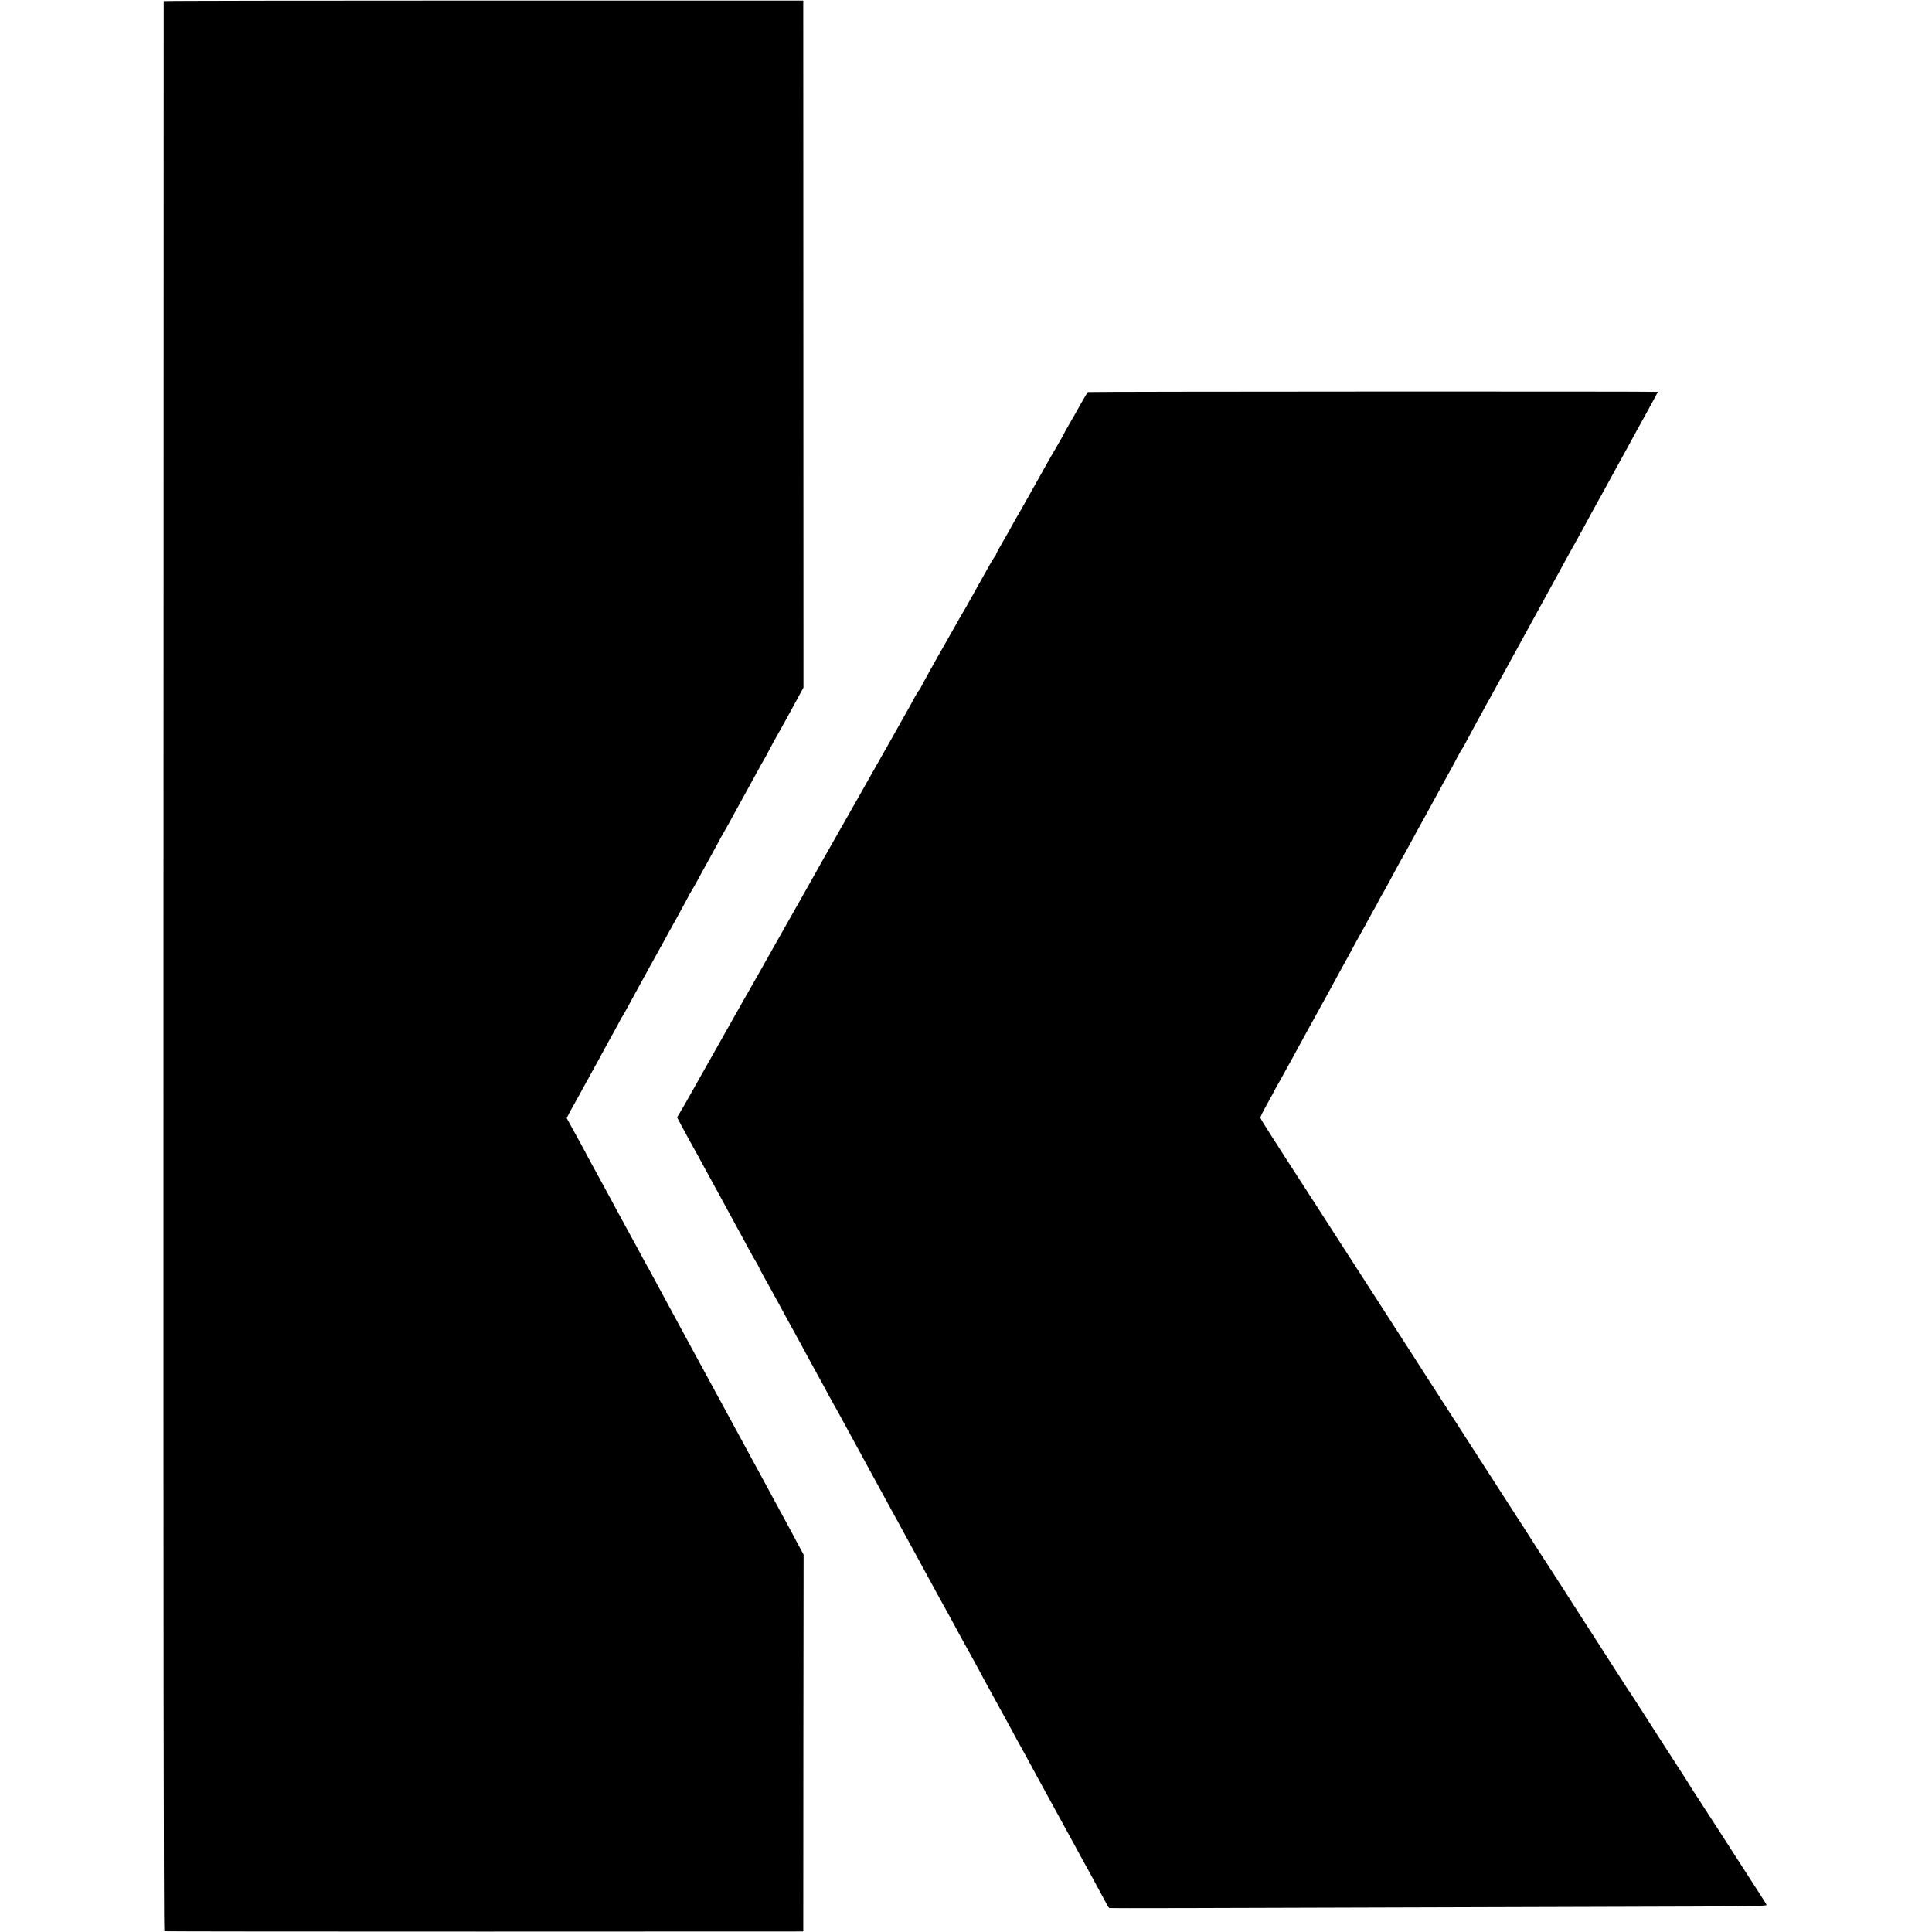 <?xml version="1.0" standalone="no"?>
<!DOCTYPE svg PUBLIC "-//W3C//DTD SVG 20010904//EN"
 "http://www.w3.org/TR/2001/REC-SVG-20010904/DTD/svg10.dtd">
<svg version="1.0" xmlns="http://www.w3.org/2000/svg"
 width="1769pt" height="1769pt" viewBox="0 0 1769 1769"
 preserveAspectRatio="xMidYMid meet">
<g transform="translate(0,1769) scale(0.1,-0.1)"
fill="#000000" stroke="none">
<path d="M1499 17680 c0 -3 -1 -3980 -2 -8837 -1 -5881 1 -8834 8 -8836 6 -2
1324 -3 2930 -3 l2920 1 1 1725 2 1725 -43 80 c-41 78 -89 168 -145 270 -39
72 -211 389 -252 465 -41 76 -407 750 -451 830 -16 30 -43 80 -60 110 -16 30
-42 78 -57 105 -15 28 -44 82 -65 120 -21 39 -50 93 -65 120 -28 51 -128 236
-192 355 -77 143 -101 187 -123 225 -12 22 -44 81 -70 130 -27 50 -67 124 -90
165 -23 41 -63 116 -90 165 -26 50 -102 189 -168 310 -66 121 -135 248 -153
283 -63 116 -105 192 -125 228 l-20 36 21 42 c12 22 29 55 39 71 10 17 33 59
53 95 19 36 57 106 85 155 27 50 67 122 88 160 82 152 137 251 145 265 5 8 23
42 41 75 17 33 34 65 39 70 4 6 25 42 45 80 115 212 297 542 305 555 6 8 13
22 17 30 4 8 58 107 120 218 62 112 113 206 113 208 0 2 10 21 23 42 13 20 43
73 67 117 23 44 62 114 85 155 23 41 64 116 90 165 26 50 51 95 55 100 4 6 24
42 45 80 21 39 84 153 140 255 56 102 119 217 140 255 21 39 41 75 45 80 4 6
31 55 60 110 29 55 56 105 60 110 7 10 164 295 220 400 l27 50 -1 3145 -1
3145 -2927 0 c-1611 0 -2928 -2 -2929 -5z"/>
<path d="M9961 14100 c-4 -3 -33 -52 -66 -110 -32 -58 -80 -142 -107 -188 -26
-45 -48 -84 -48 -87 0 -2 -28 -52 -63 -112 -35 -59 -77 -133 -94 -163 -16 -30
-40 -73 -53 -95 -12 -22 -65 -116 -118 -210 -52 -93 -102 -181 -111 -195 -8
-14 -25 -43 -36 -65 -12 -22 -49 -88 -83 -146 -34 -58 -62 -110 -62 -114 0 -5
-6 -16 -14 -24 -7 -9 -28 -43 -46 -76 -18 -33 -62 -112 -98 -175 -36 -63 -79
-140 -95 -170 -16 -30 -33 -59 -37 -65 -4 -5 -37 -62 -72 -125 -36 -63 -74
-131 -85 -150 -100 -174 -243 -432 -243 -437 0 -3 -6 -14 -14 -22 -8 -9 -26
-38 -41 -66 -14 -27 -37 -68 -49 -90 -55 -99 -165 -293 -183 -325 -11 -19 -48
-84 -82 -145 -34 -60 -66 -117 -71 -125 -5 -8 -28 -49 -51 -90 -23 -41 -50
-88 -59 -105 -70 -122 -295 -520 -338 -595 -10 -19 -99 -177 -197 -350 -164
-289 -267 -472 -325 -575 -42 -76 -192 -340 -230 -405 -20 -36 -48 -85 -62
-110 -30 -54 -333 -591 -361 -640 -11 -19 -39 -69 -62 -110 -23 -41 -56 -99
-74 -128 l-31 -53 43 -82 c62 -114 107 -197 127 -232 10 -16 37 -66 60 -110
24 -44 62 -114 85 -155 23 -41 63 -115 90 -165 27 -49 83 -153 125 -230 42
-77 99 -180 125 -230 27 -49 59 -107 72 -127 13 -21 23 -40 23 -43 0 -3 20
-40 43 -83 24 -42 60 -106 79 -142 20 -36 49 -90 66 -120 16 -30 44 -82 62
-115 18 -33 54 -98 80 -145 26 -47 69 -125 95 -175 27 -49 67 -124 90 -165 23
-41 61 -111 85 -155 23 -44 53 -99 66 -122 13 -24 35 -62 48 -85 30 -56 314
-575 356 -653 18 -33 45 -82 60 -110 15 -27 109 -200 209 -382 100 -183 189
-347 199 -365 10 -18 40 -73 67 -123 26 -49 65 -119 85 -155 20 -36 59 -105
85 -155 26 -49 69 -128 95 -175 71 -127 93 -168 135 -245 41 -77 50 -94 184
-338 51 -93 103 -188 115 -210 24 -46 84 -156 124 -227 14 -25 40 -74 60 -110
19 -36 48 -90 65 -120 17 -30 40 -73 52 -95 12 -22 36 -65 52 -95 17 -30 45
-82 63 -115 18 -33 69 -127 115 -210 45 -82 99 -181 119 -218 20 -37 45 -82
55 -100 10 -18 37 -68 61 -112 23 -44 57 -105 73 -135 17 -30 37 -67 45 -83 7
-15 17 -27 20 -28 26 -2 1020 0 2722 6 1092 3 2281 7 2643 8 524 2 656 5 652
15 -2 7 -25 44 -50 82 -25 39 -65 100 -89 138 -23 37 -69 108 -101 157 -32 50
-123 191 -203 315 -80 124 -170 263 -201 310 -31 47 -58 89 -60 94 -2 5 -47
76 -100 157 -106 163 -177 274 -350 544 -63 99 -118 182 -121 185 -3 3 -9 13
-15 23 -5 9 -120 188 -255 397 -135 209 -252 391 -260 404 -13 22 -49 78 -212
329 -26 39 -71 110 -100 155 -29 46 -69 108 -88 138 -19 29 -62 96 -95 147
-33 52 -229 355 -435 675 -206 320 -386 599 -400 621 -14 22 -58 91 -98 153
-196 303 -761 1180 -843 1308 -51 80 -134 208 -184 285 -50 77 -112 174 -139
215 -26 41 -90 140 -141 220 -52 80 -95 151 -95 157 0 7 29 65 65 129 36 64
65 118 65 120 0 1 15 29 34 61 18 32 49 87 68 123 20 36 47 85 61 110 13 25
63 115 109 200 88 159 120 218 168 305 15 28 41 75 58 105 67 124 146 268 175
320 16 30 46 84 65 120 19 36 50 91 68 123 19 32 34 60 34 61 0 2 25 47 55
101 30 53 55 98 55 100 0 2 13 26 28 52 27 45 103 185 144 263 10 19 27 49 36
65 10 17 37 64 59 105 52 96 149 274 178 325 12 22 53 96 90 165 37 69 77 141
88 160 26 46 85 154 112 207 12 23 26 48 32 55 6 7 33 56 60 108 28 52 60 112
71 132 12 21 38 68 58 105 20 37 44 82 54 98 10 17 34 62 55 100 21 39 84 153
140 255 56 102 118 214 137 250 20 36 86 157 148 270 62 113 128 234 148 270
19 36 56 103 82 150 26 47 64 117 86 155 21 39 48 88 61 110 12 22 36 66 53
98 17 32 50 93 74 135 23 42 60 109 81 147 46 84 131 240 170 310 15 28 40 73
55 100 15 28 41 75 57 105 17 30 69 126 117 212 47 86 86 158 86 160 0 5
-5212 3 -5219 -2z"/>
</g>
</svg>
